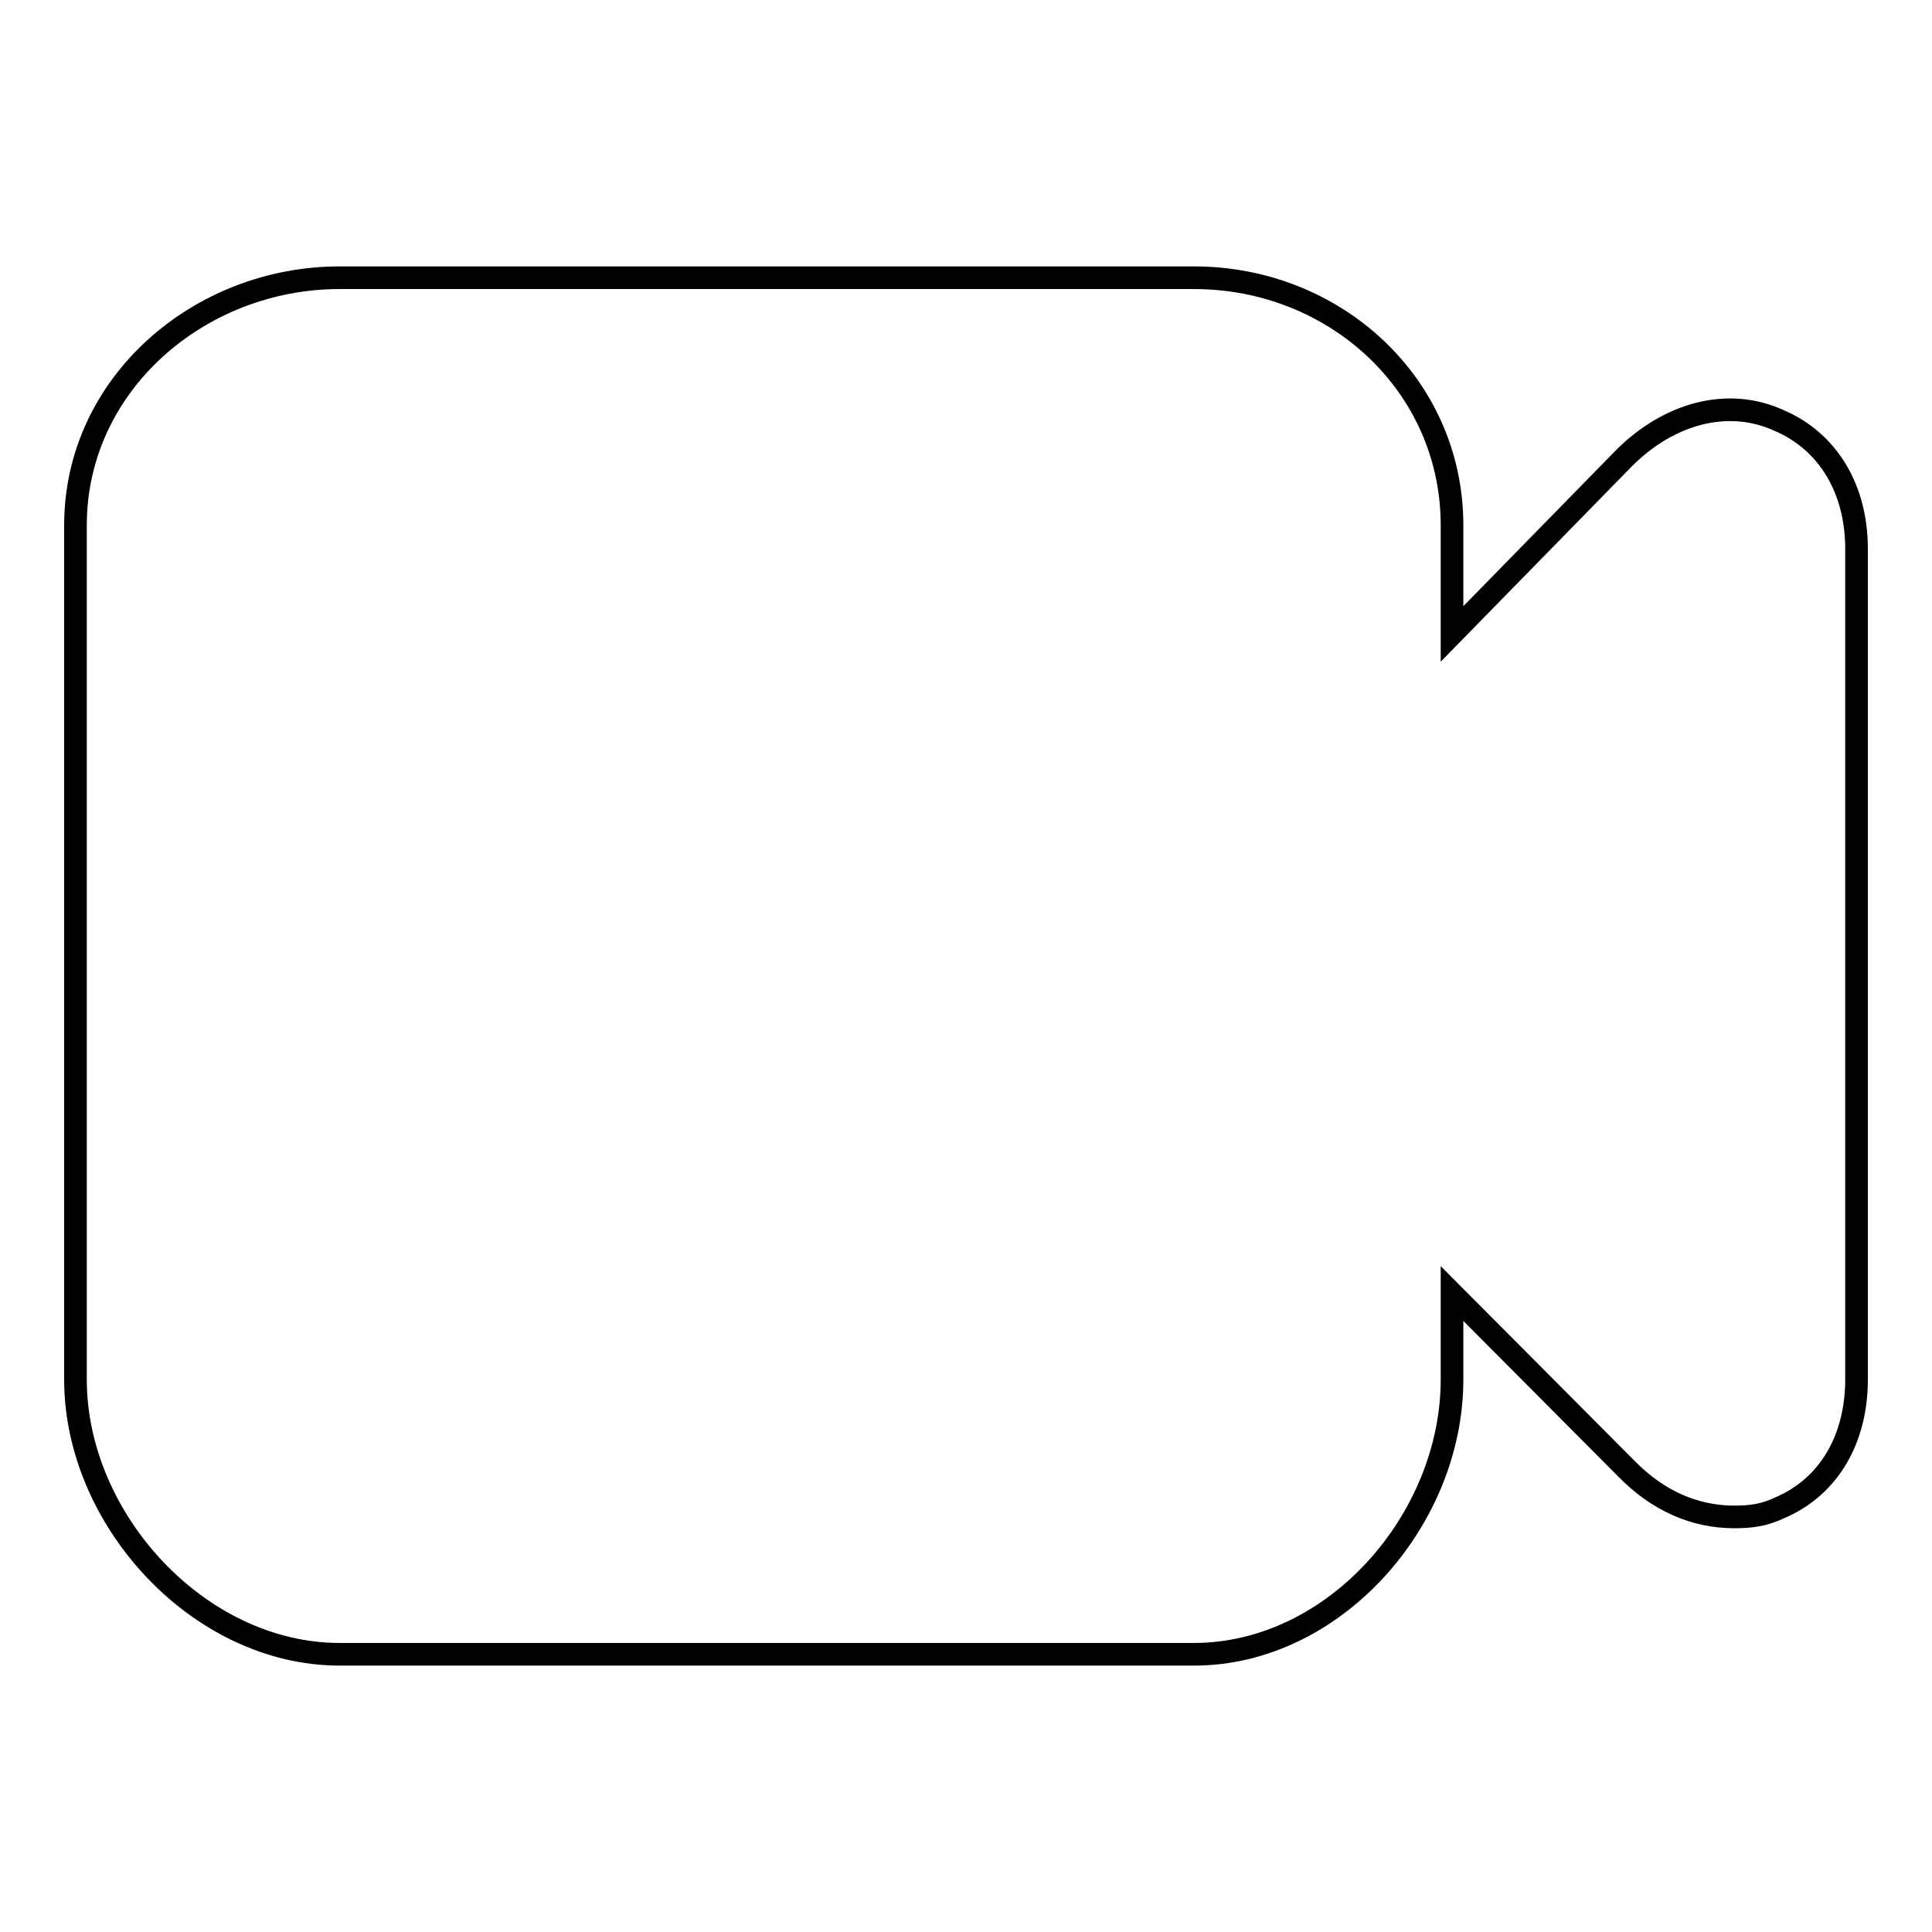 <?xml version="1.0" encoding="utf-8"?>
<!-- Svg Vector Icons : http://www.onlinewebfonts.com/icon -->
<!DOCTYPE svg PUBLIC "-//W3C//DTD SVG 1.1//EN" "http://www.w3.org/Graphics/SVG/1.1/DTD/svg11.dtd">
<svg version="1.1" xmlns="http://www.w3.org/2000/svg" xmlns:xlink="http://www.w3.org/1999/xlink" x="0px" y="0px" viewBox="0 0 256 256" enable-background="new 0 0 256 256" xml:space="preserve">
<g> <path stroke-width="3" fill-opacity="0" stroke="#000000"  d="M235.7,55.7c-6.8-3.1-14.6-0.9-20.5,5L192.4,84V69.6c0-18.6-15.5-32.8-34.2-32.8H45 c-18.6,0-35,14.1-35,32.8v113.2c0,18.6,16.4,36.4,35,36.4h113.2c18.6,0,34.2-17.8,34.2-36.4v-11.4l23.1,23.2 c4.2,4.3,9.1,6.4,14.3,6.4c2.1,0,3.9-0.2,6-1.2c6.6-2.8,10.2-9.2,10.2-17V72.7C246,64.9,242.3,58.5,235.7,55.7z"/></g>
</svg>